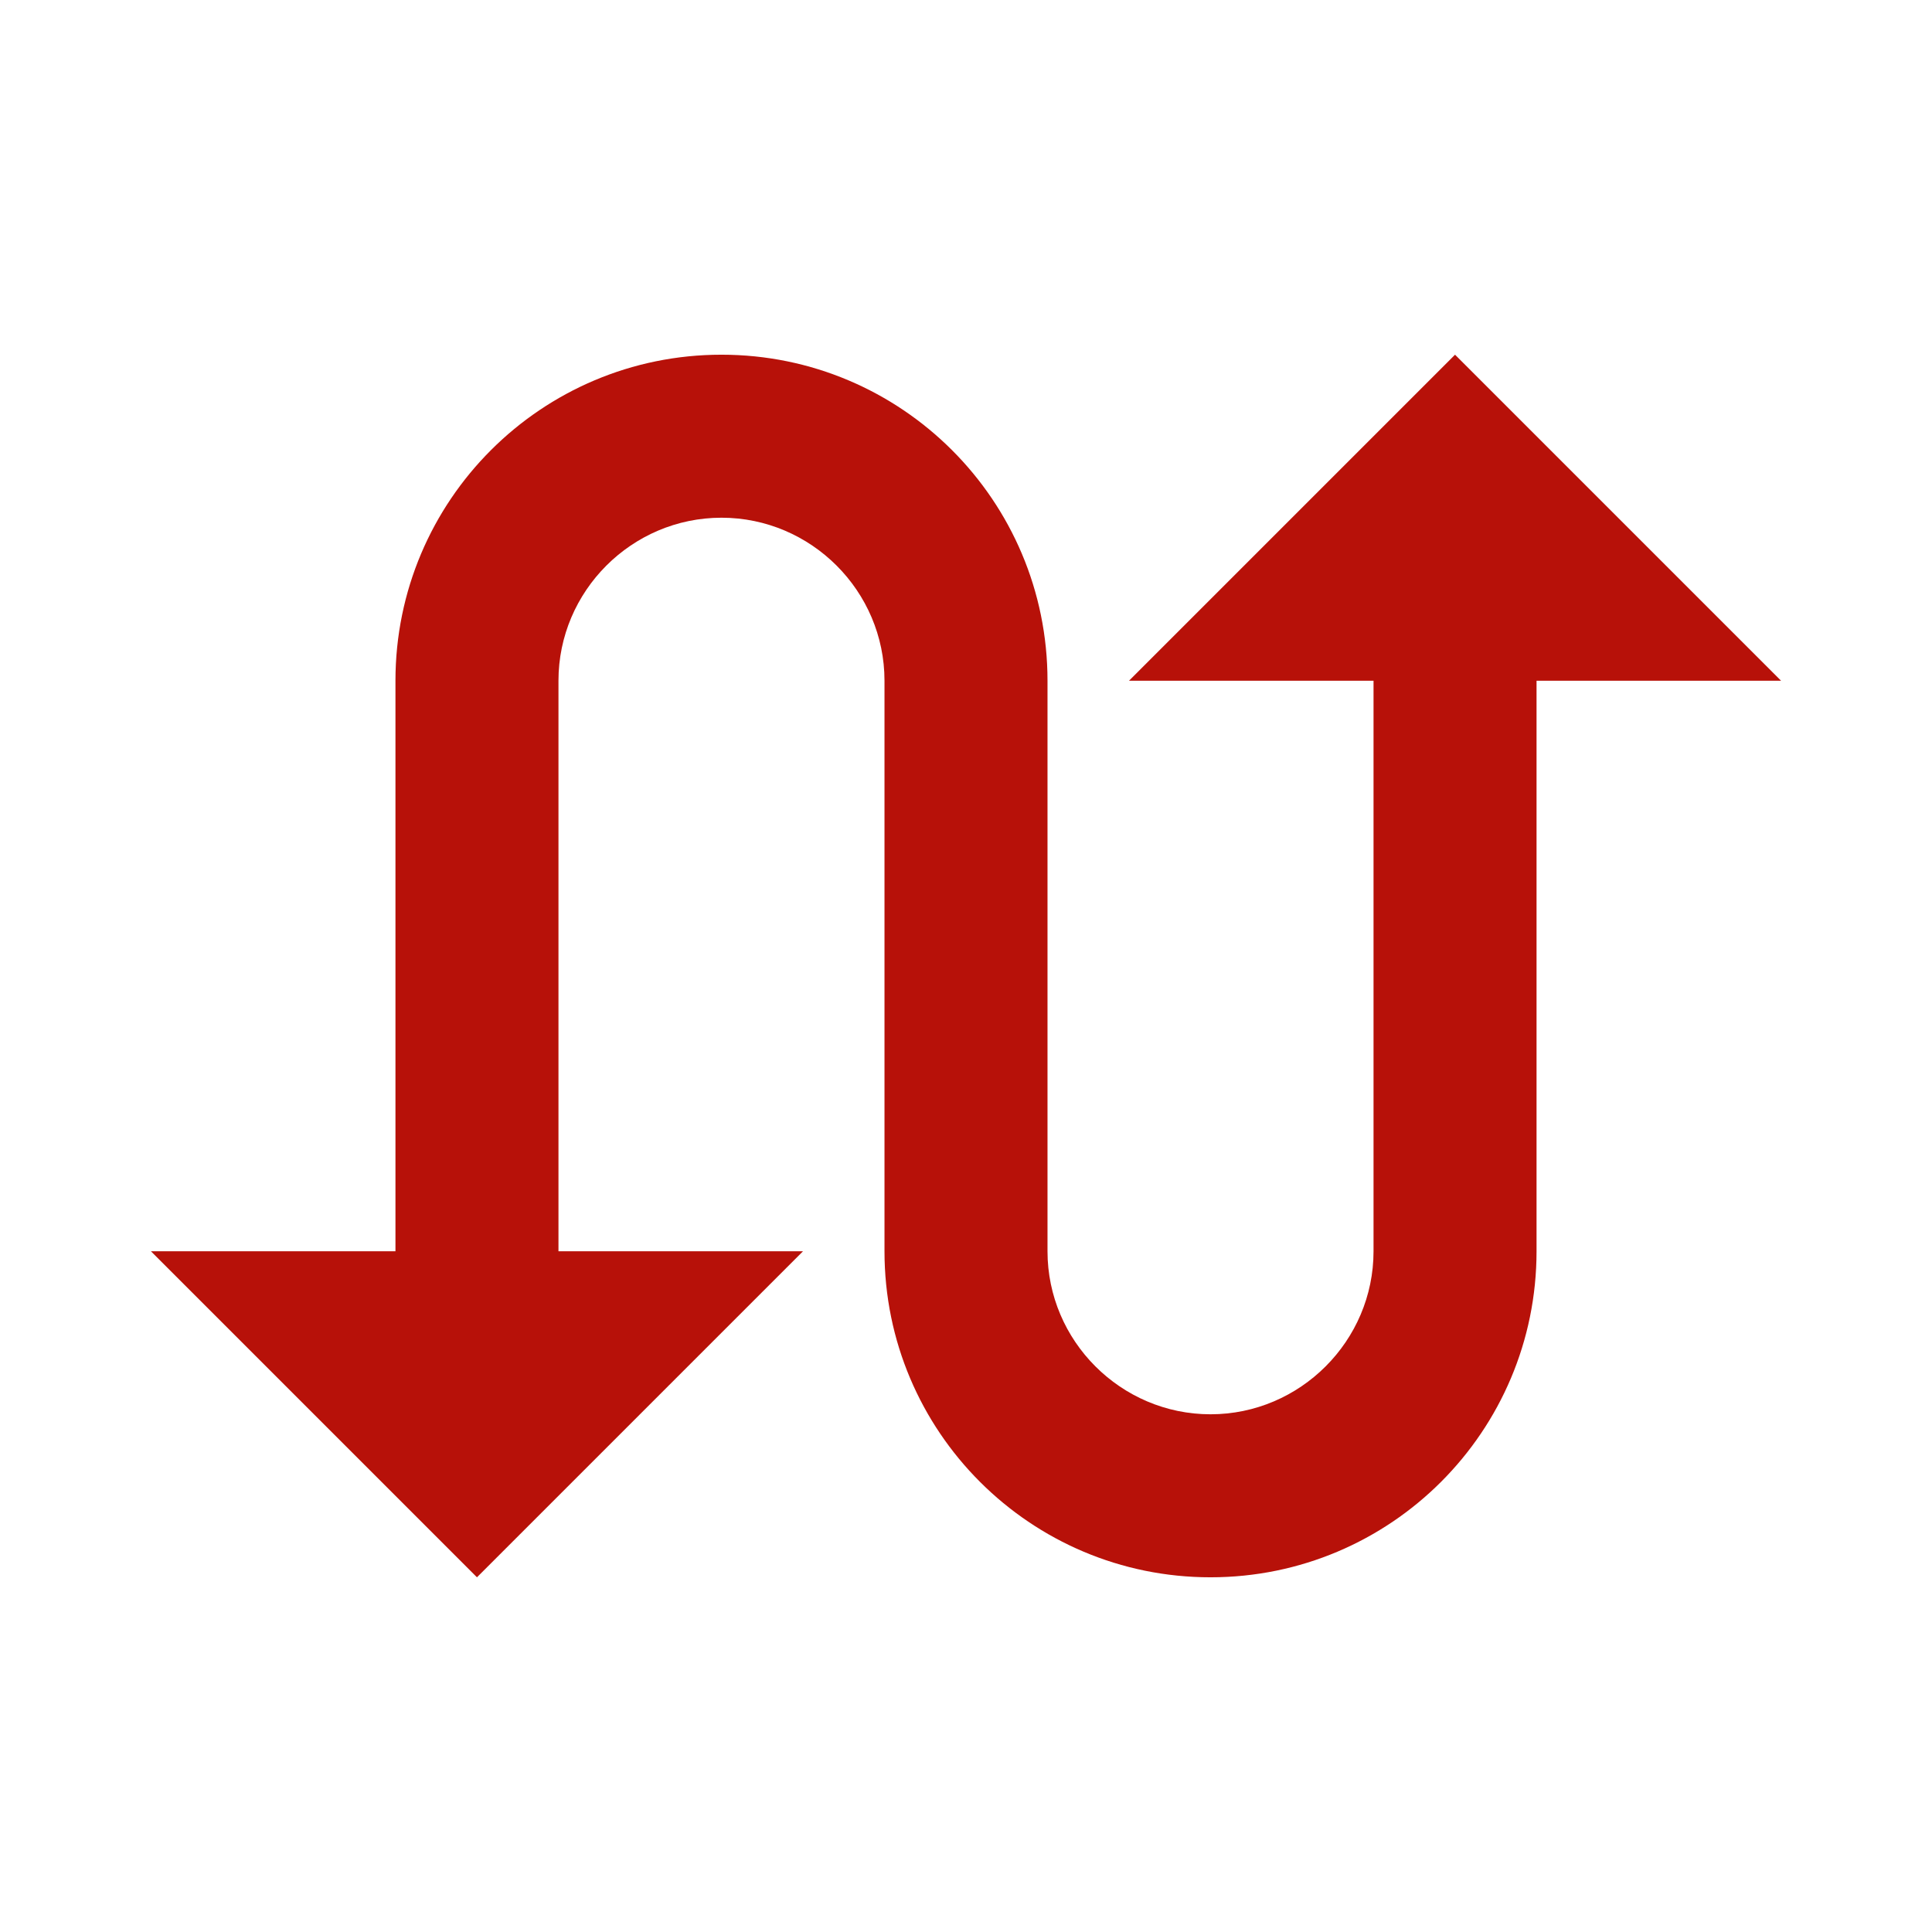 <?xml version="1.0" encoding="utf-8"?>
<!DOCTYPE svg PUBLIC "-//W3C//DTD SVG 1.1//EN" "http://www.w3.org/Graphics/SVG/1.1/DTD/svg11.dtd">
<svg xmlns="http://www.w3.org/2000/svg" xmlns:xlink="http://www.w3.org/1999/xlink" version="1.1" baseProfile="full" width="64" height="64" viewBox="0 0 64.00 64.00" enable-background="new 0 0 64.00 64.00" xml:space="preserve">
	<path fill="#b71109" d="M 48.2,11.75L 37.4,22.55L 45.5,22.55L 45.5,41.45C 45.5,44.419 43.069,46.85 40.1,46.85C 37.131,46.85 34.7,44.419 34.7,41.45L 34.7,22.55C 34.7,16.583 29.867,11.75 23.9,11.75C 17.933,11.75 13.1,16.583 13.1,22.55L 13.1,41.45L 5,41.45L 15.8,52.25L 26.6,41.45L 18.5,41.45L 18.5,22.55C 18.5,19.58 20.93,17.15 23.9,17.15C 26.87,17.15 29.3,19.58 29.3,22.55L 29.3,41.45C 29.3,47.417 34.133,52.25 40.1,52.25C 46.067,52.25 50.9,47.417 50.9,41.45L 50.9,22.55L 59,22.55L 48.2,11.75 Z "/>
</svg>
